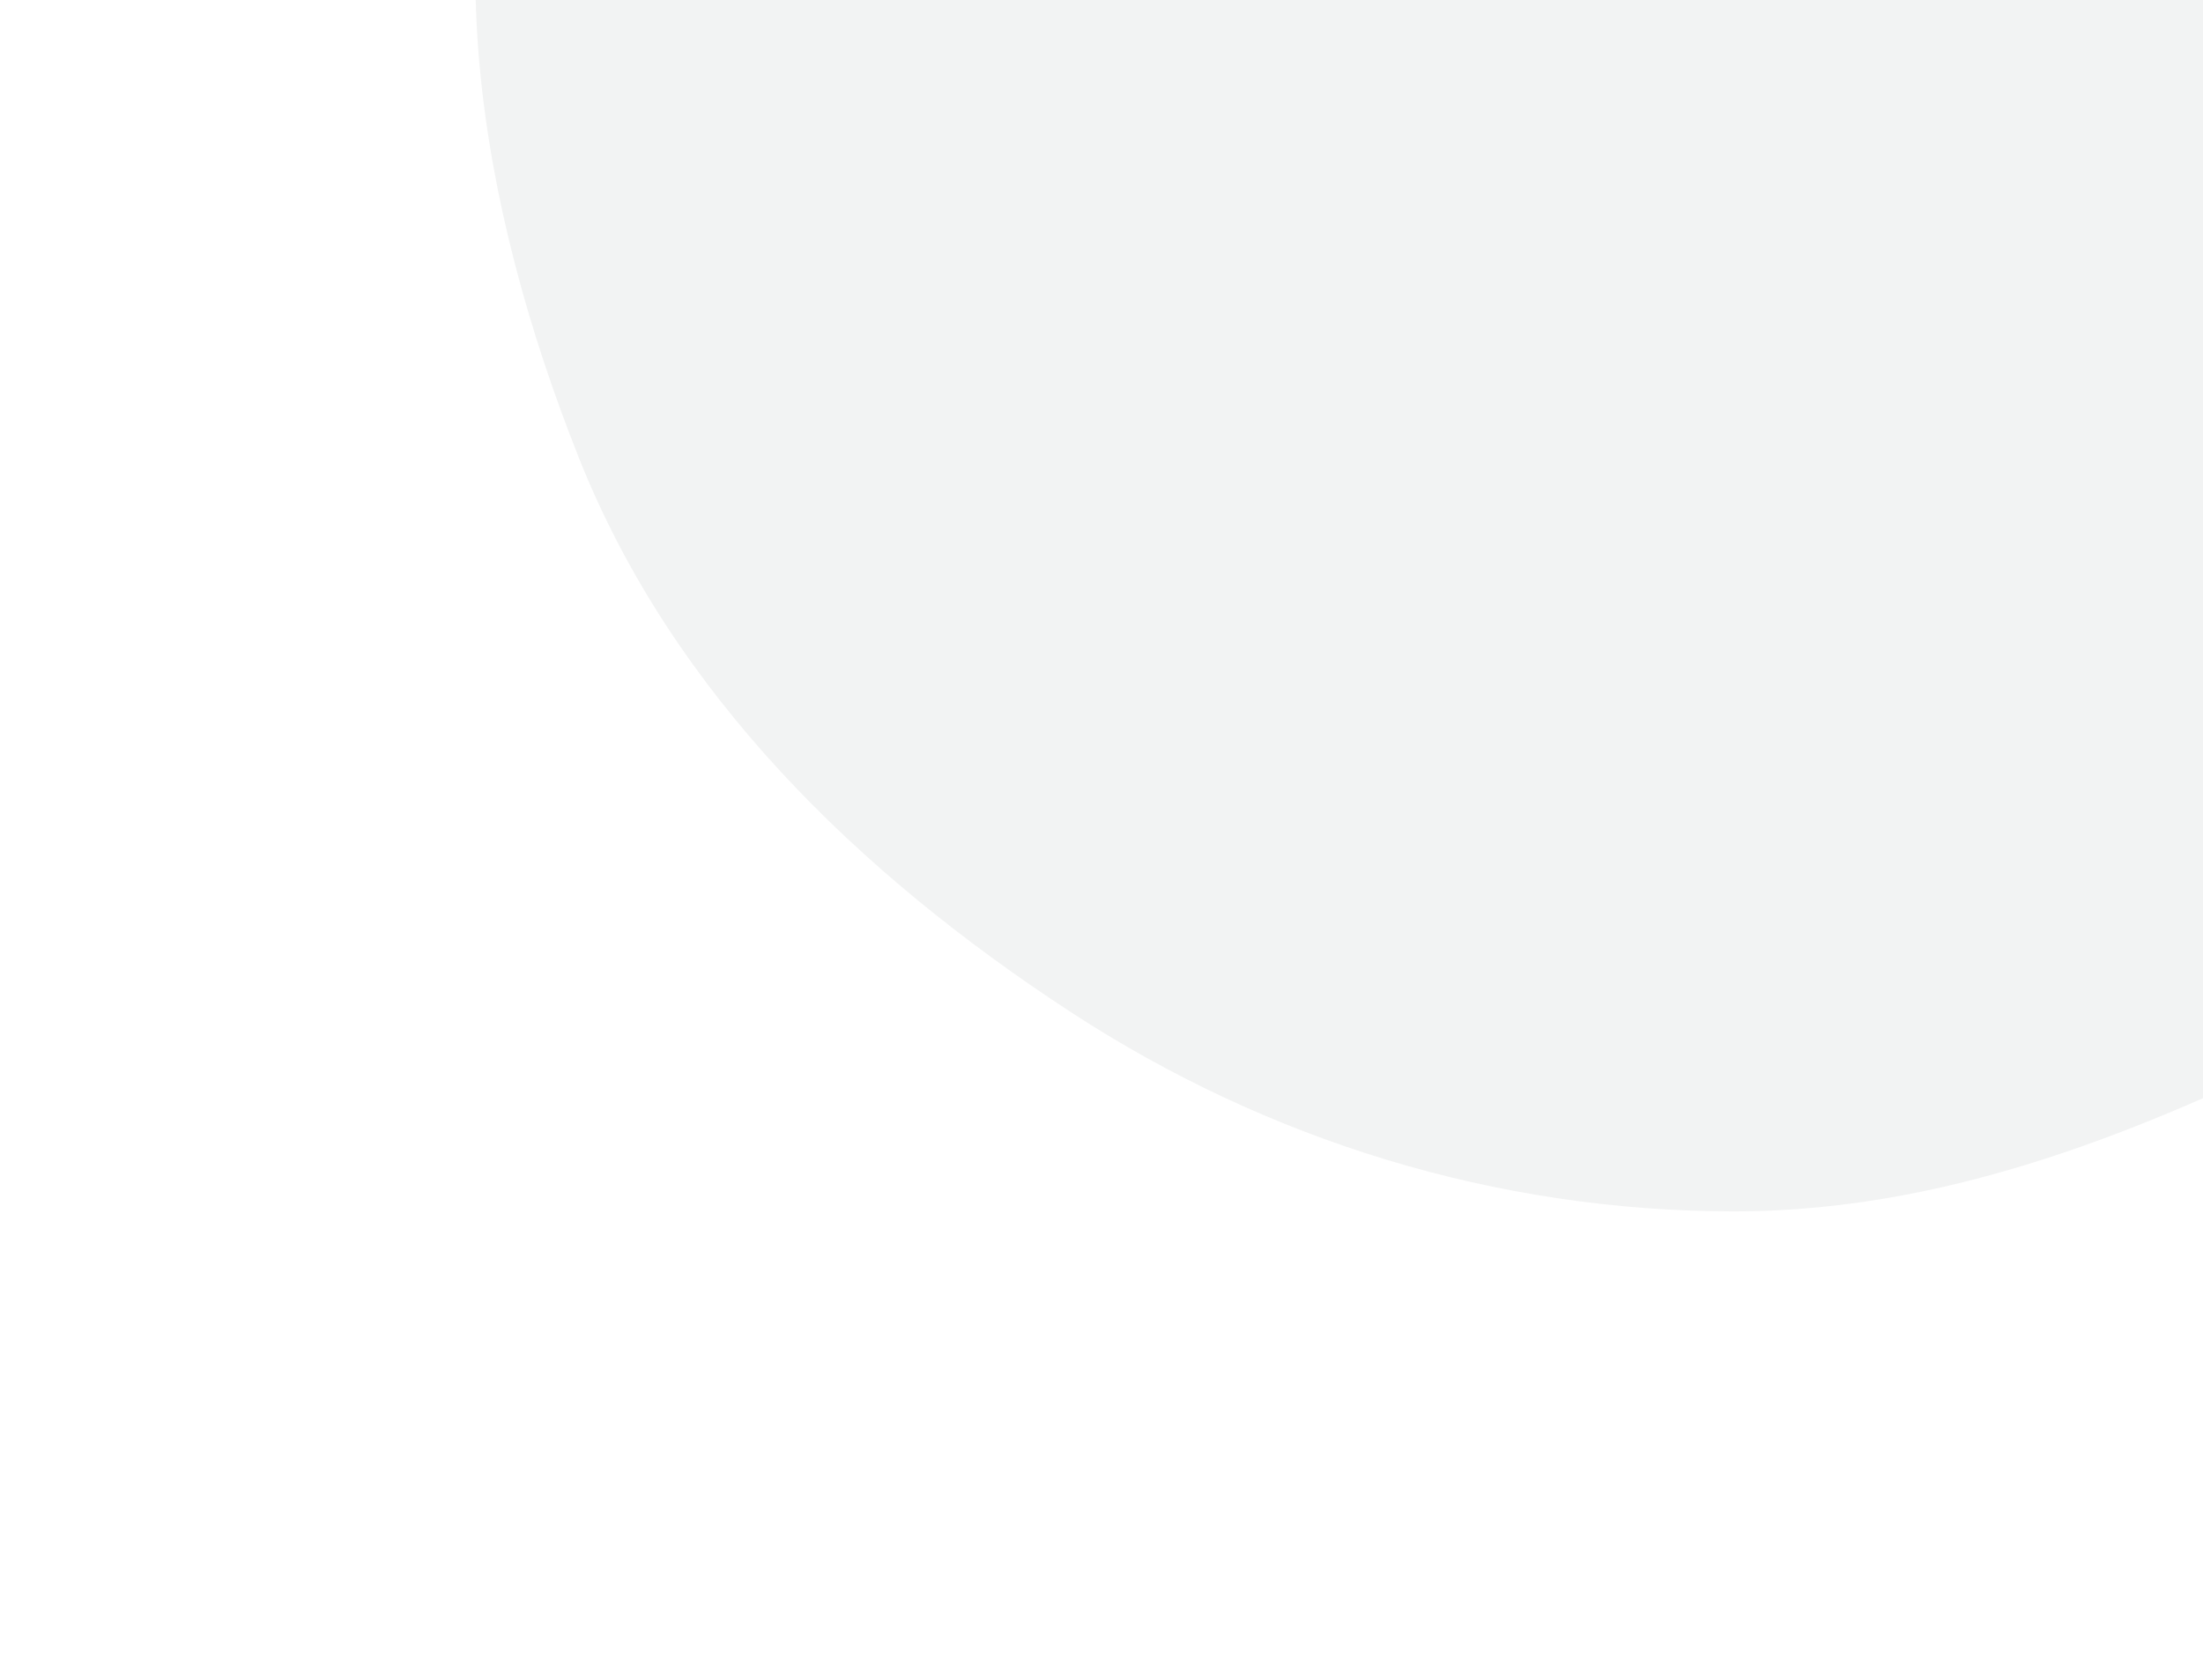 <svg width="236" height="180" viewBox="0 0 236 180" fill="none" xmlns="http://www.w3.org/2000/svg">
<g filter="url(#filter0_d_1064_831)">
<path fill-rule="evenodd" clip-rule="evenodd" d="M62.054 49.158C51.334 22.259 45.798 -8.902 57.351 -35.454C68.655 -61.436 97.395 -73.169 121.65 -87.815C144.514 -101.621 167.113 -118.566 193.812 -117.856C220.593 -117.143 243.076 -100.049 264.538 -84.013C286.44 -67.648 308.262 -50.21 318.351 -24.8C329.093 2.252 334.369 34.038 321.843 60.311C309.671 85.843 279.892 95.868 254.695 108.719C232.699 119.937 210.271 129.856 185.579 129.807C160.283 129.756 135.878 122.27 114.696 108.441C92.013 93.631 72.084 74.323 62.054 49.158Z" fill="#F2F3F3"/>
</g>
<defs>
<filter id="filter0_d_1064_831" x="0.926" y="-167.877" width="378.197" height="347.684" filterUnits="userSpaceOnUse" color-interpolation-filters="sRGB">
<feFlood flood-opacity="0" result="BackgroundImageFix"/>
<feColorMatrix in="SourceAlpha" type="matrix" values="0 0 0 0 0 0 0 0 0 0 0 0 0 0 0 0 0 0 127 0" result="hardAlpha"/>
<feOffset/>
<feGaussianBlur stdDeviation="25"/>
<feComposite in2="hardAlpha" operator="out"/>
<feColorMatrix type="matrix" values="0 0 0 0 0.761 0 0 0 0 0.761 0 0 0 0 0.761 0 0 0 0.5 0"/>
<feBlend mode="normal" in2="BackgroundImageFix" result="effect1_dropShadow_1064_831"/>
<feBlend mode="normal" in="SourceGraphic" in2="effect1_dropShadow_1064_831" result="shape"/>
</filter>
</defs>
</svg>
